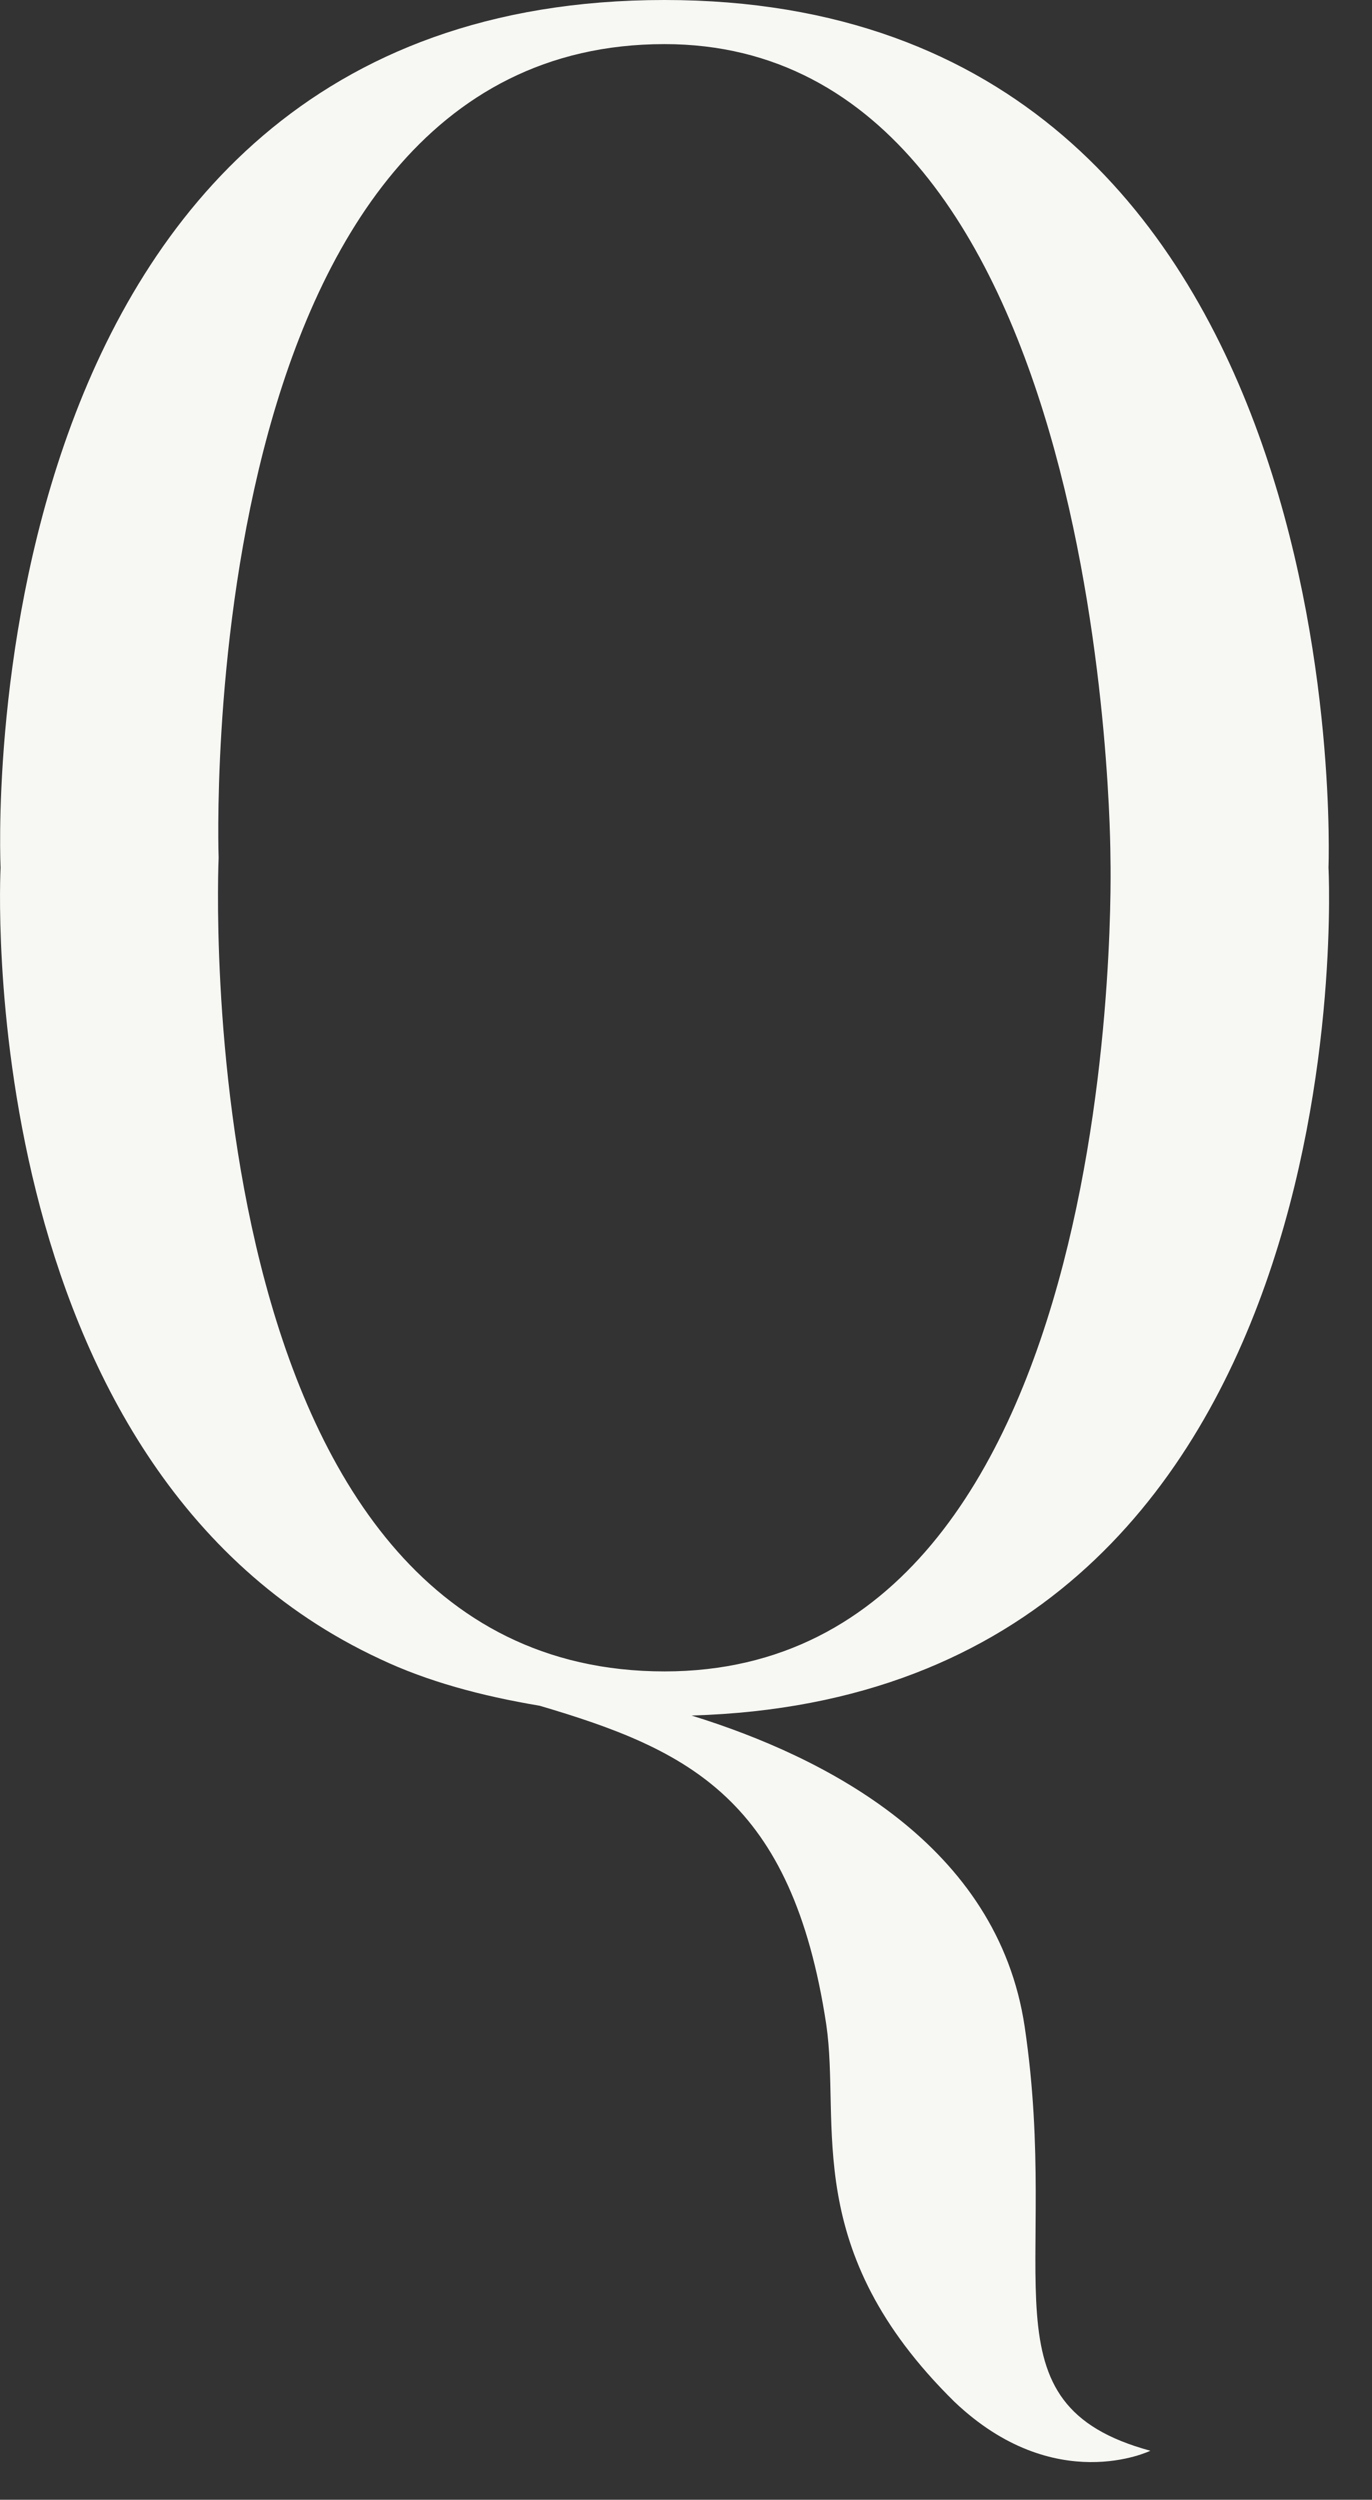 <?xml version="1.0" encoding="utf-8"?>
<svg xmlns="http://www.w3.org/2000/svg" fill="none" height="100%" overflow="visible" preserveAspectRatio="none" style="display: block;" viewBox="0 0 28 51" width="100%">
<rect x="0" y="0" width="28" height="51" fill="#333333" stroke="none"/>
<path d="M27.112 17.7C27.112 17.7 28.012 34.6 14.112 35C16.862 35.85 20.362 37.65 20.912 41.35C21.662 46.4 19.977 49.05 23.477 50C23.477 50 21.527 50.95 19.477 49C16.327 45.9 17.162 43.35 16.862 41.3C16.162 36.7 14.062 35.7 11.012 34.8C9.812 34.6 8.712 34.3 7.762 33.85C-0.638 29.95 0.012 17.7 0.012 17.7C0.012 17.7 -0.838 0 13.562 0C27.812 0 27.112 17.7 27.112 17.7ZM13.562 34.1C23.112 34.1 22.662 17.5 22.662 17.5C22.662 17.5 22.662 0.9 13.562 0.9C3.862 0.9 4.462 17.5 4.462 17.5C4.462 17.5 3.712 34.1 13.562 34.1Z" fill="#F7F7F4" id="Vector"/>
</svg>